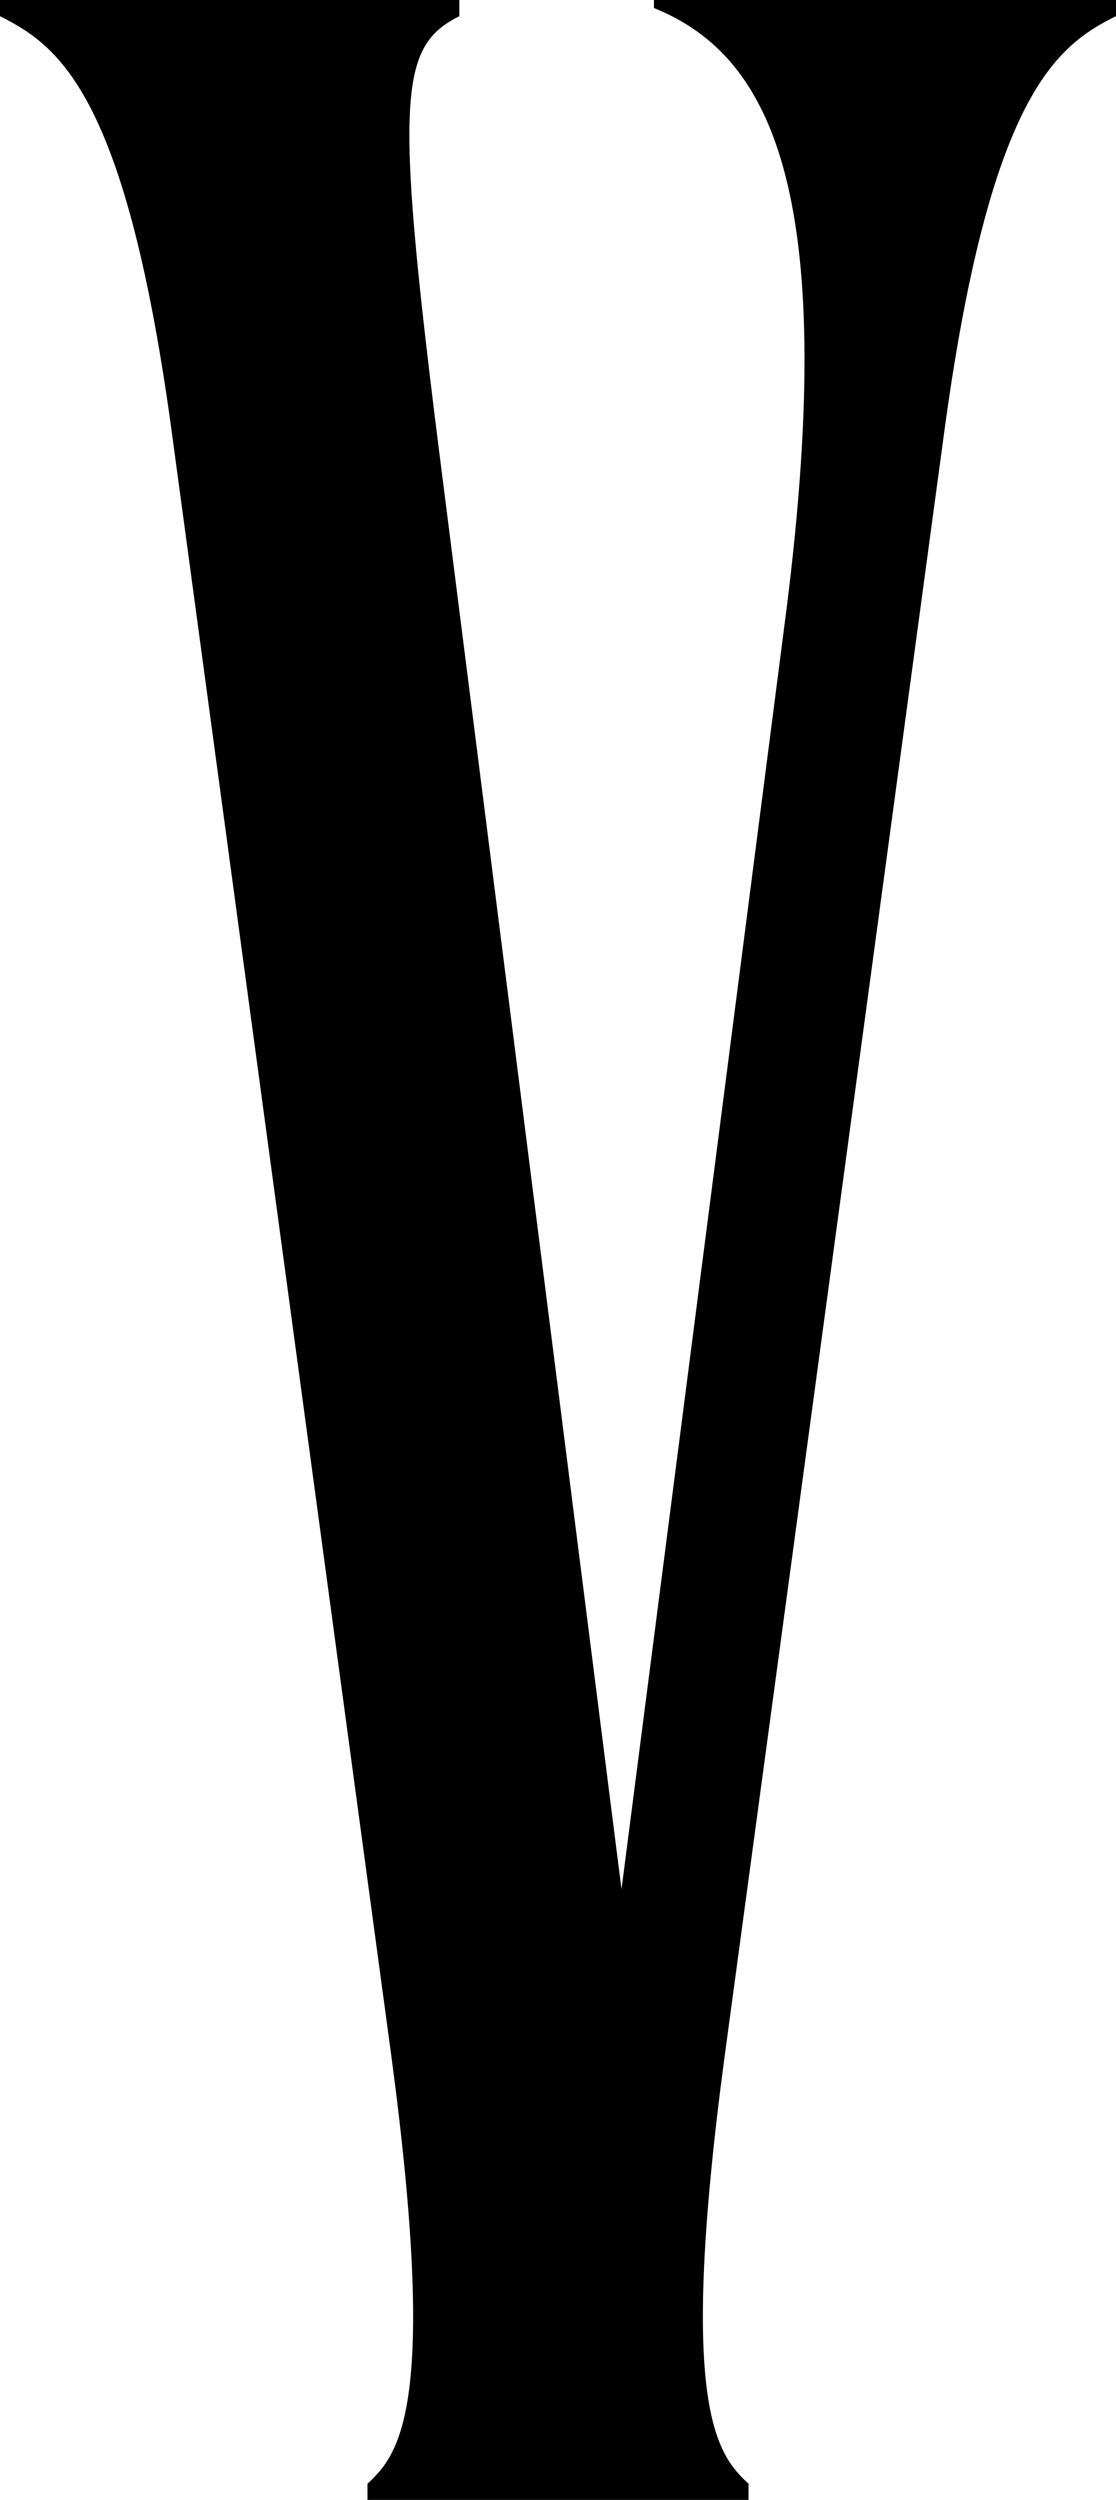 <?xml version="1.0" encoding="UTF-8"?>
<svg id="Layer_1" data-name="Layer 1" xmlns="http://www.w3.org/2000/svg" viewBox="0 0 118.44 265.27">
  <defs>
    <style>
      .cls-1 {
        fill: #000;
      }
    </style>
  </defs>
  <path class="cls-1"
    d="m0,0h48.75v1.72c-6.31,3.15-6.88,8.32-2.29,45.02l19.5,153.71,17.49-135.65c5.74-45.31-2.01-59.08-14.05-63.95v-.86h49.04v1.72c-6.31,3.15-13.48,8.32-18.35,45.02l-23.23,171.78c-4.88,36.71-.86,41.87,2.58,45.02v1.72h-40.44v-1.72c3.44-3.15,7.46-8.32,2.58-45.02L18.35,46.74C13.48,10.04,6.31,4.88,0,1.72V0Z" />
</svg>
